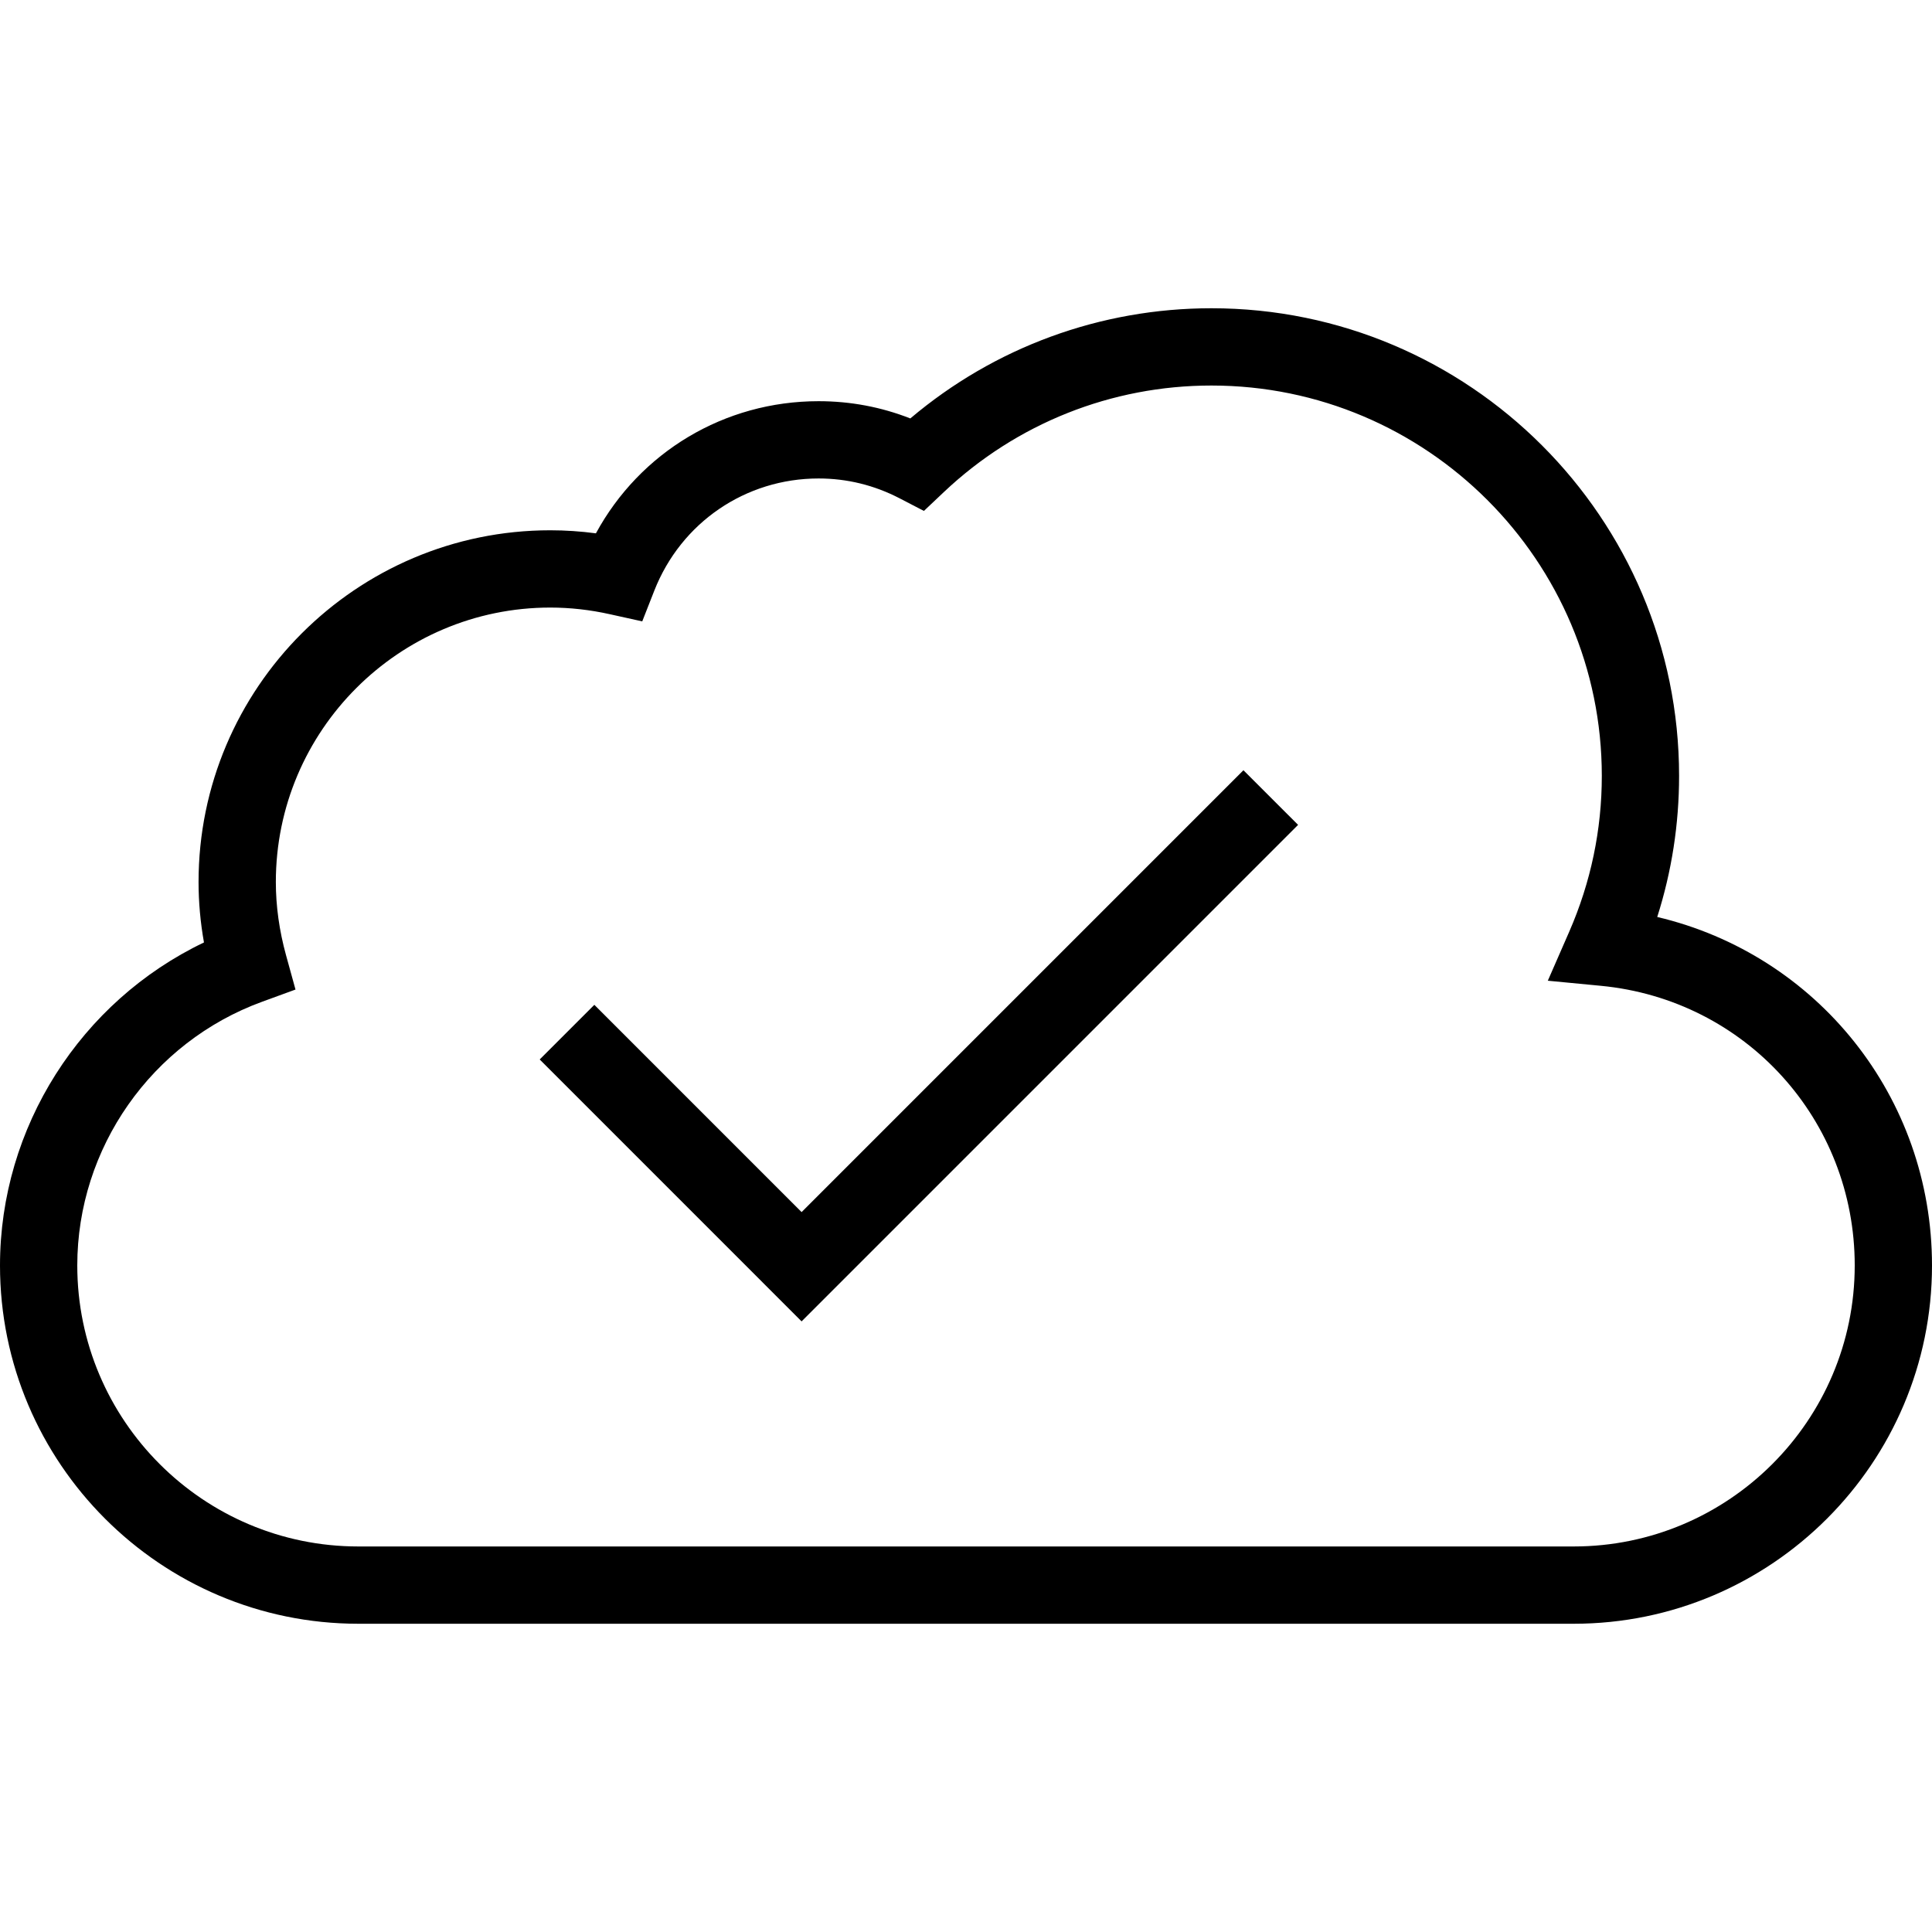<?xml version="1.0" encoding="iso-8859-1"?>
<!-- Uploaded to: SVG Repo, www.svgrepo.com, Generator: SVG Repo Mixer Tools -->
<svg fill="#000000" height="800px" width="800px" version="1.1" id="Layer_1" xmlns="http://www.w3.org/2000/svg" xmlns:xlink="http://www.w3.org/1999/xlink" 
	 viewBox="0 0 492.308 492.308" xml:space="preserve">
<g>
	<g>
		<path d="M422.293,233.663c3.697-11.615,5.567-23.663,5.567-35.952c0-65.712-53.457-119.163-119.163-119.163
			c-28.264,0-55.26,9.923-76.731,28.077c-7.447-2.923-15.284-4.394-23.38-4.394c-24.01,0-45.495,12.981-56.736,33.673
			c-3.885-0.519-7.774-0.779-11.625-0.779c-49.423,0-89.63,40.212-89.63,89.635c0,5.096,0.462,10.24,1.38,15.394
			C20.562,255.183,0,287.24,0,322.462c0,50.346,40.957,91.298,91.303,91.298H401.01c50.341,0,91.298-40.952,91.298-91.298
			C492.308,279.462,462.976,243.26,422.293,233.663z M401.01,394.067H91.303c-39.486,0-71.611-32.125-71.611-71.606
			c0-29.904,18.918-56.904,47.082-67.192l8.524-3.115l-2.413-8.75c-1.721-6.25-2.596-12.519-2.596-18.644
			c0-38.567,31.375-69.942,69.937-69.942c5.014,0,10.13,0.567,15.207,1.702l8.221,1.817l3.077-7.837
			c6.822-17.356,23.25-28.577,41.856-28.577c7.231,0,14.173,1.702,20.63,5.048l6.212,3.221l5.087-4.808
			c18.524-17.5,42.74-27.144,68.183-27.144c54.851,0,99.471,44.625,99.471,99.471c0,13.74-2.798,27.115-8.322,39.75l-5.438,12.442
			l13.519,1.298c36.88,3.538,64.688,34.173,64.688,71.26C472.615,361.942,440.495,394.067,401.01,394.067z"/>
	</g>
</g>
<g>
	<g>
		<polygon points="316.851,196.269 204.26,308.865 151.447,256.048 137.524,269.971 204.26,336.712 330.774,210.192 		"/>
	</g>
</g>
</svg>